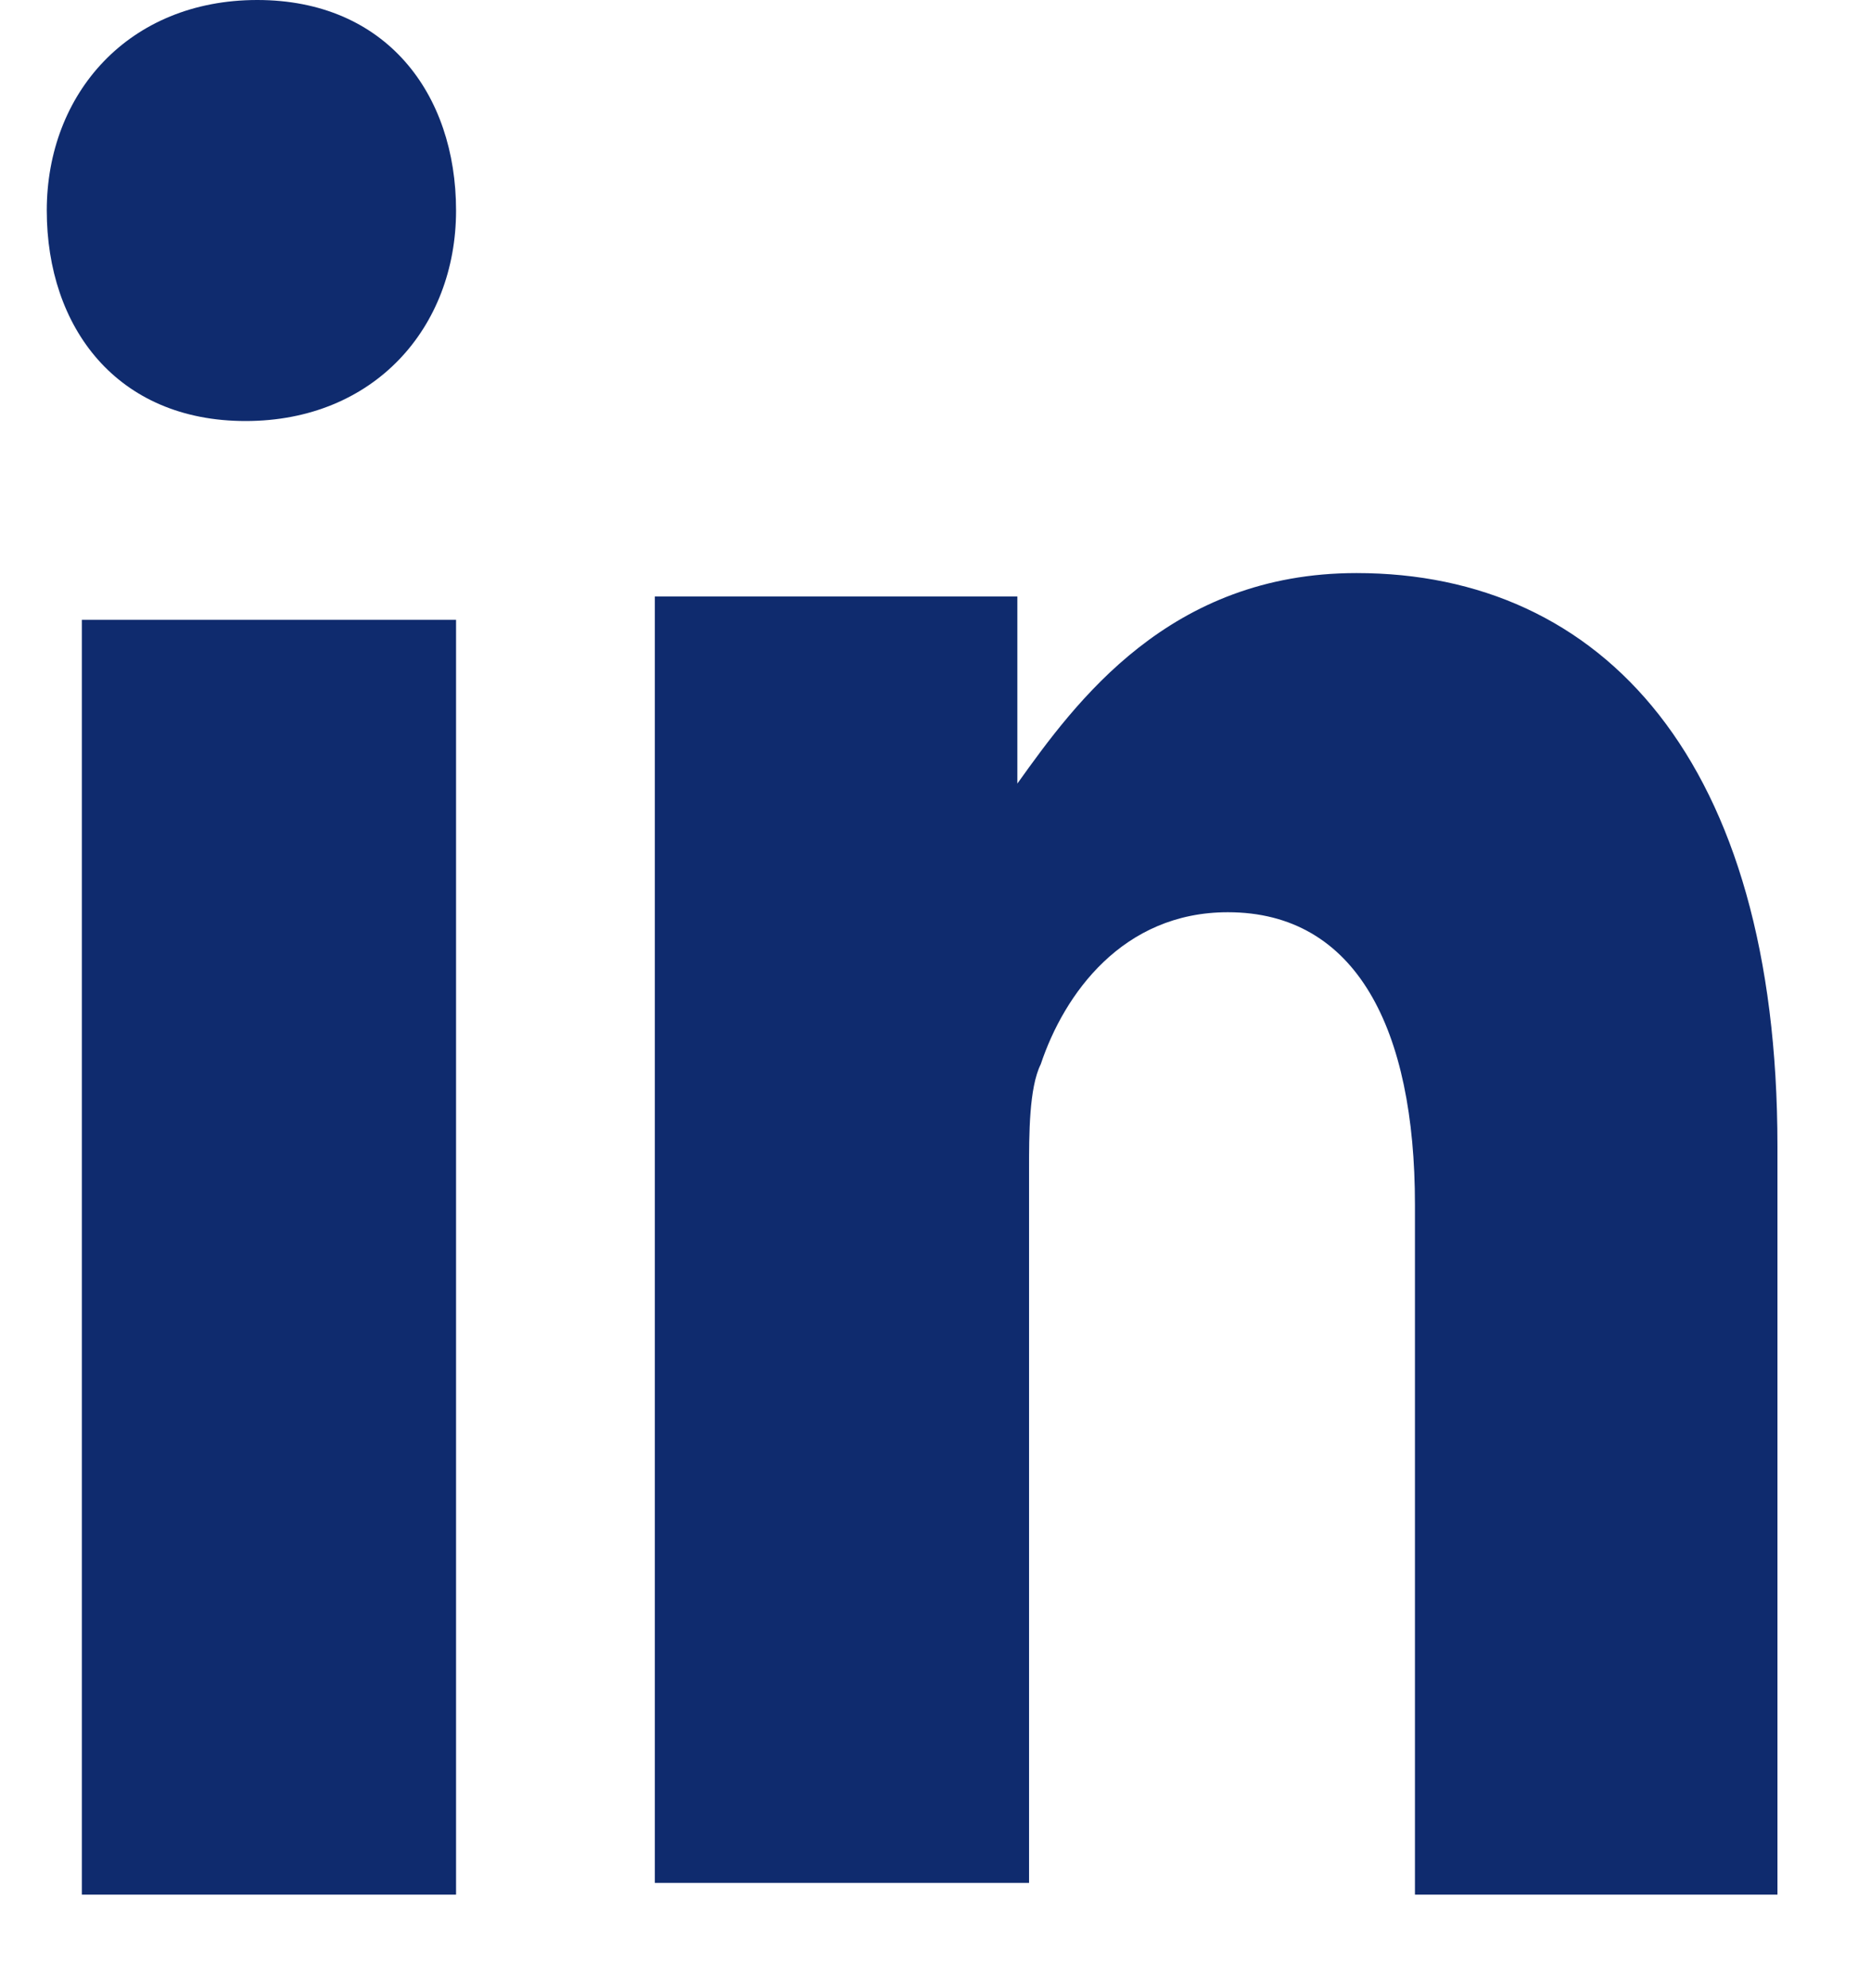 <?xml version="1.0" encoding="utf-8"?>
<!-- Generator: Adobe Illustrator 26.0.1, SVG Export Plug-In . SVG Version: 6.00 Build 0)  -->
<svg version="1.1" id="Calque_1" xmlns="http://www.w3.org/2000/svg" xmlns:xlink="http://www.w3.org/1999/xlink" x="0px" y="0px"
	 viewBox="0 0 16 17" style="enable-background:new 0 0 16 17;" xml:space="preserve">
<style type="text/css">
	.st0{fill:#0F2B6E;}
</style>
<g>
	<g>
		<g>
			<g>
				<path class="st0" d="M0.7,5.3h3.2v10.9H0.7V5.3z M2.1,3.6L2.1,3.6c-1.1,0-1.7-0.8-1.7-1.8c0-1,0.7-1.8,1.8-1.8s1.7,0.8,1.7,1.8
					C3.9,2.8,3.2,3.6,2.1,3.6z M15.2,16.2h-3.1v-5.9c0-1.5-0.5-2.5-1.6-2.5c-0.9,0-1.4,0.7-1.6,1.3c-0.1,0.2-0.1,0.6-0.1,0.9v6.1
					H5.6c0,0,0-9.9,0-11h3.1v1.6C9.2,6,10,4.9,11.6,4.9c2.1,0,3.6,1.6,3.6,4.9L15.2,16.2L15.2,16.2z"/>
			</g>
		</g>
	</g>
</g>
</svg>
